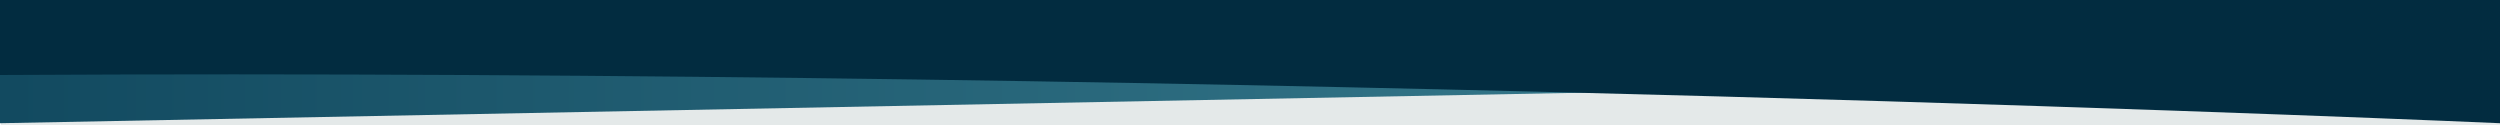 <?xml version="1.0" encoding="utf-8"?>
<!-- Generator: Adobe Illustrator 27.8.0, SVG Export Plug-In . SVG Version: 6.00 Build 0)  -->
<svg version="1.1" id="Layer_1" xmlns="http://www.w3.org/2000/svg" xmlns:xlink="http://www.w3.org/1999/xlink" x="0px" y="0px"
	 viewBox="0 0 1400 70" style="enable-background:new 0 0 1400 70;" xml:space="preserve">
<style type="text/css">
	.st0{fill:#E4E9E9;}
	.st1{fill:url(#SVGID_1_);}
	.st2{fill:#022C40;}
	.st3{fill:#3B797F;}
	.st4{fill:#0D4B51;}
</style>
<rect x="0.5" class="st0" width="1400" height="70"/>
<g>
	
		<linearGradient id="SVGID_1_" gradientUnits="userSpaceOnUse" x1="2000" y1="363.5" x2="3400" y2="363.5" gradientTransform="matrix(-1 0 0 1 3400 -329)">
		<stop  offset="0" style="stop-color:#478FA0"/>
		<stop  offset="0.996" style="stop-color:#124A60"/>
	</linearGradient>
	<polygon class="st1" points="1400,0 0,0 0,69 1400,42 	"/>
	<path class="st2" d="M0,0h1400v69c0,0-700-31-1400-27V0z"/>
</g>
<rect x="731.7" y="-228.4" class="st3" width="90.4" height="90.4"/>
<rect x="878.8" y="-224.4" class="st4" width="111.1" height="90"/>
</svg>
